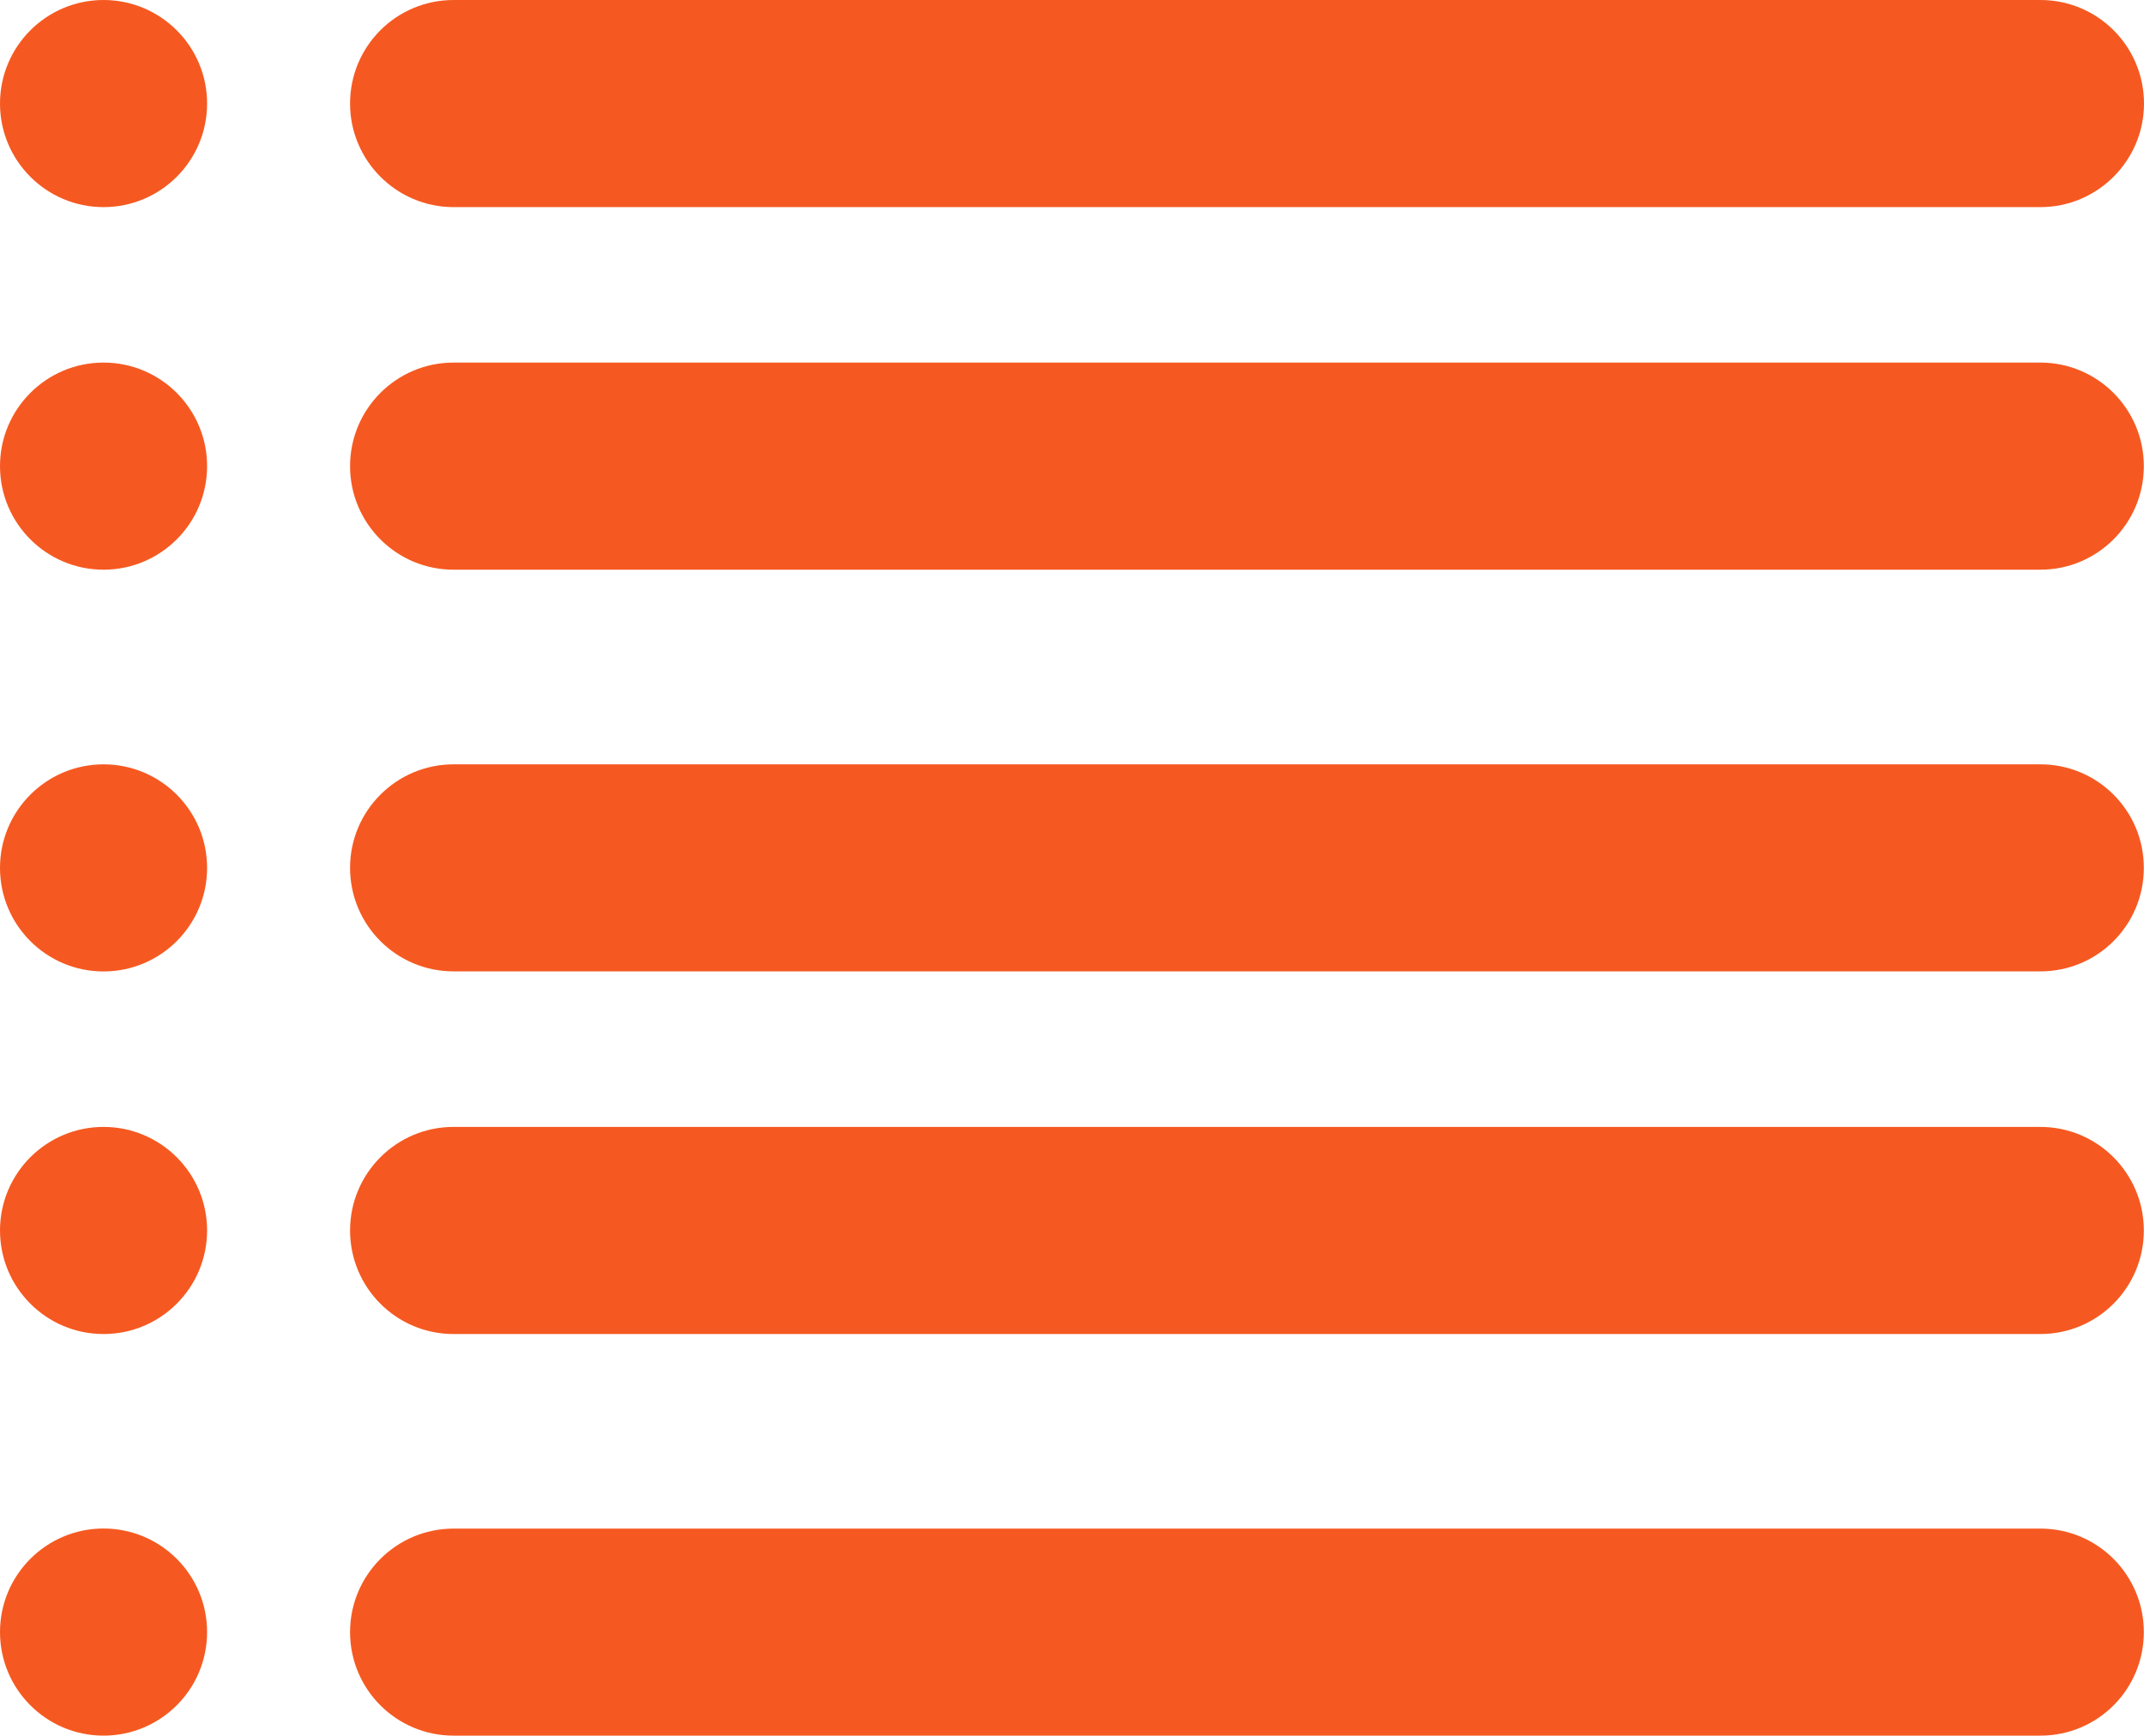 <!-- Generator: Adobe Illustrator 19.0.1, SVG Export Plug-In  -->
<svg version="1.1"
	 xmlns="http://www.w3.org/2000/svg" xmlns:xlink="http://www.w3.org/1999/xlink" xmlns:a="http://ns.adobe.com/AdobeSVGViewerExtensions/3.0/"
	 x="0px" y="0px" width="26.814px" height="21.704px" viewBox="0 0 26.814 21.704"
	 style="enable-background:new 0 0 26.814 21.704;" xml:space="preserve">
<style type="text/css">
	.st0{fill:none;}
	.st1{fill:#F55921;}
	.st2{fill:url(#New_Pattern_Swatch_3);}
</style>
<defs>
	
		<pattern  x="-1006.372" y="-824.859" width="14" height="14" patternUnits="userSpaceOnUse" id="New_Pattern_Swatch_3" viewBox="0 -14 14 14" style="overflow:visible;">
		<g>
			<polygon class="st0" points="0,0 14,0 14,-14 0,-14 			"/>
			<polygon class="st1" points="14,0 0,0 0,-14 14,-14 			"/>
		</g>
	</pattern>
</defs>
<path class="st2" d="M25.519,2.59H5.673c-0.716,0-1.295-0.583-1.295-1.295C4.378,0.578,4.957,0,5.673,0h19.846
	c0.714,0,1.295,0.578,1.295,1.295C26.814,2.007,26.233,2.59,25.519,2.59"/>
<path class="st2" d="M25.518,7.124H5.672c-0.715,0-1.294-0.58-1.294-1.295c0-0.714,0.579-1.295,1.294-1.295h19.846
	c0.715,0,1.294,0.581,1.294,1.295C26.812,6.544,26.233,7.124,25.518,7.124"/>
<path class="st2" d="M25.519,12.147H5.673c-0.715,0-1.295-0.578-1.295-1.295c0-0.714,0.58-1.294,1.295-1.294h19.846
	c0.715,0,1.293,0.58,1.293,1.294C26.812,11.569,26.234,12.147,25.519,12.147"/>
<path class="st2" d="M25.518,16.682H5.672c-0.715,0-1.294-0.58-1.294-1.295c0-0.714,0.579-1.295,1.294-1.295h19.846
	c0.715,0,1.294,0.581,1.294,1.295C26.812,16.102,26.233,16.682,25.518,16.682"/>
<path class="st2" d="M25.519,21.704H5.673c-0.715,0-1.295-0.578-1.295-1.295c0-0.714,0.58-1.294,1.295-1.294h19.846
	c0.715,0,1.293,0.58,1.293,1.294C26.812,21.126,26.234,21.704,25.519,21.704"/>
<path class="st2" d="M2.59,1.295c0,0.715-0.58,1.295-1.295,1.295S0,2.01,0,1.295C0,0.58,0.58,0,1.295,0S2.59,0.58,2.59,1.295"/>
<path class="st2" d="M2.59,5.829c0,0.715-0.58,1.295-1.295,1.295S0,6.544,0,5.829c0-0.715,0.58-1.295,1.295-1.295
	S2.59,5.114,2.59,5.829"/>
<path class="st2" d="M2.59,10.853c0,0.715-0.58,1.295-1.295,1.295S0,11.568,0,10.853c0-0.715,0.58-1.295,1.295-1.295
	S2.59,10.138,2.59,10.853"/>
<path class="st2" d="M2.59,15.387c0,0.715-0.58,1.295-1.295,1.295S0,16.102,0,15.387c0-0.715,0.58-1.295,1.295-1.295
	S2.59,14.672,2.59,15.387"/>
<path class="st2" d="M2.59,20.409c0,0.715-0.58,1.295-1.295,1.295S0,21.124,0,20.409c0-0.715,0.58-1.295,1.295-1.295
	S2.59,19.694,2.59,20.409"/>
</svg>
